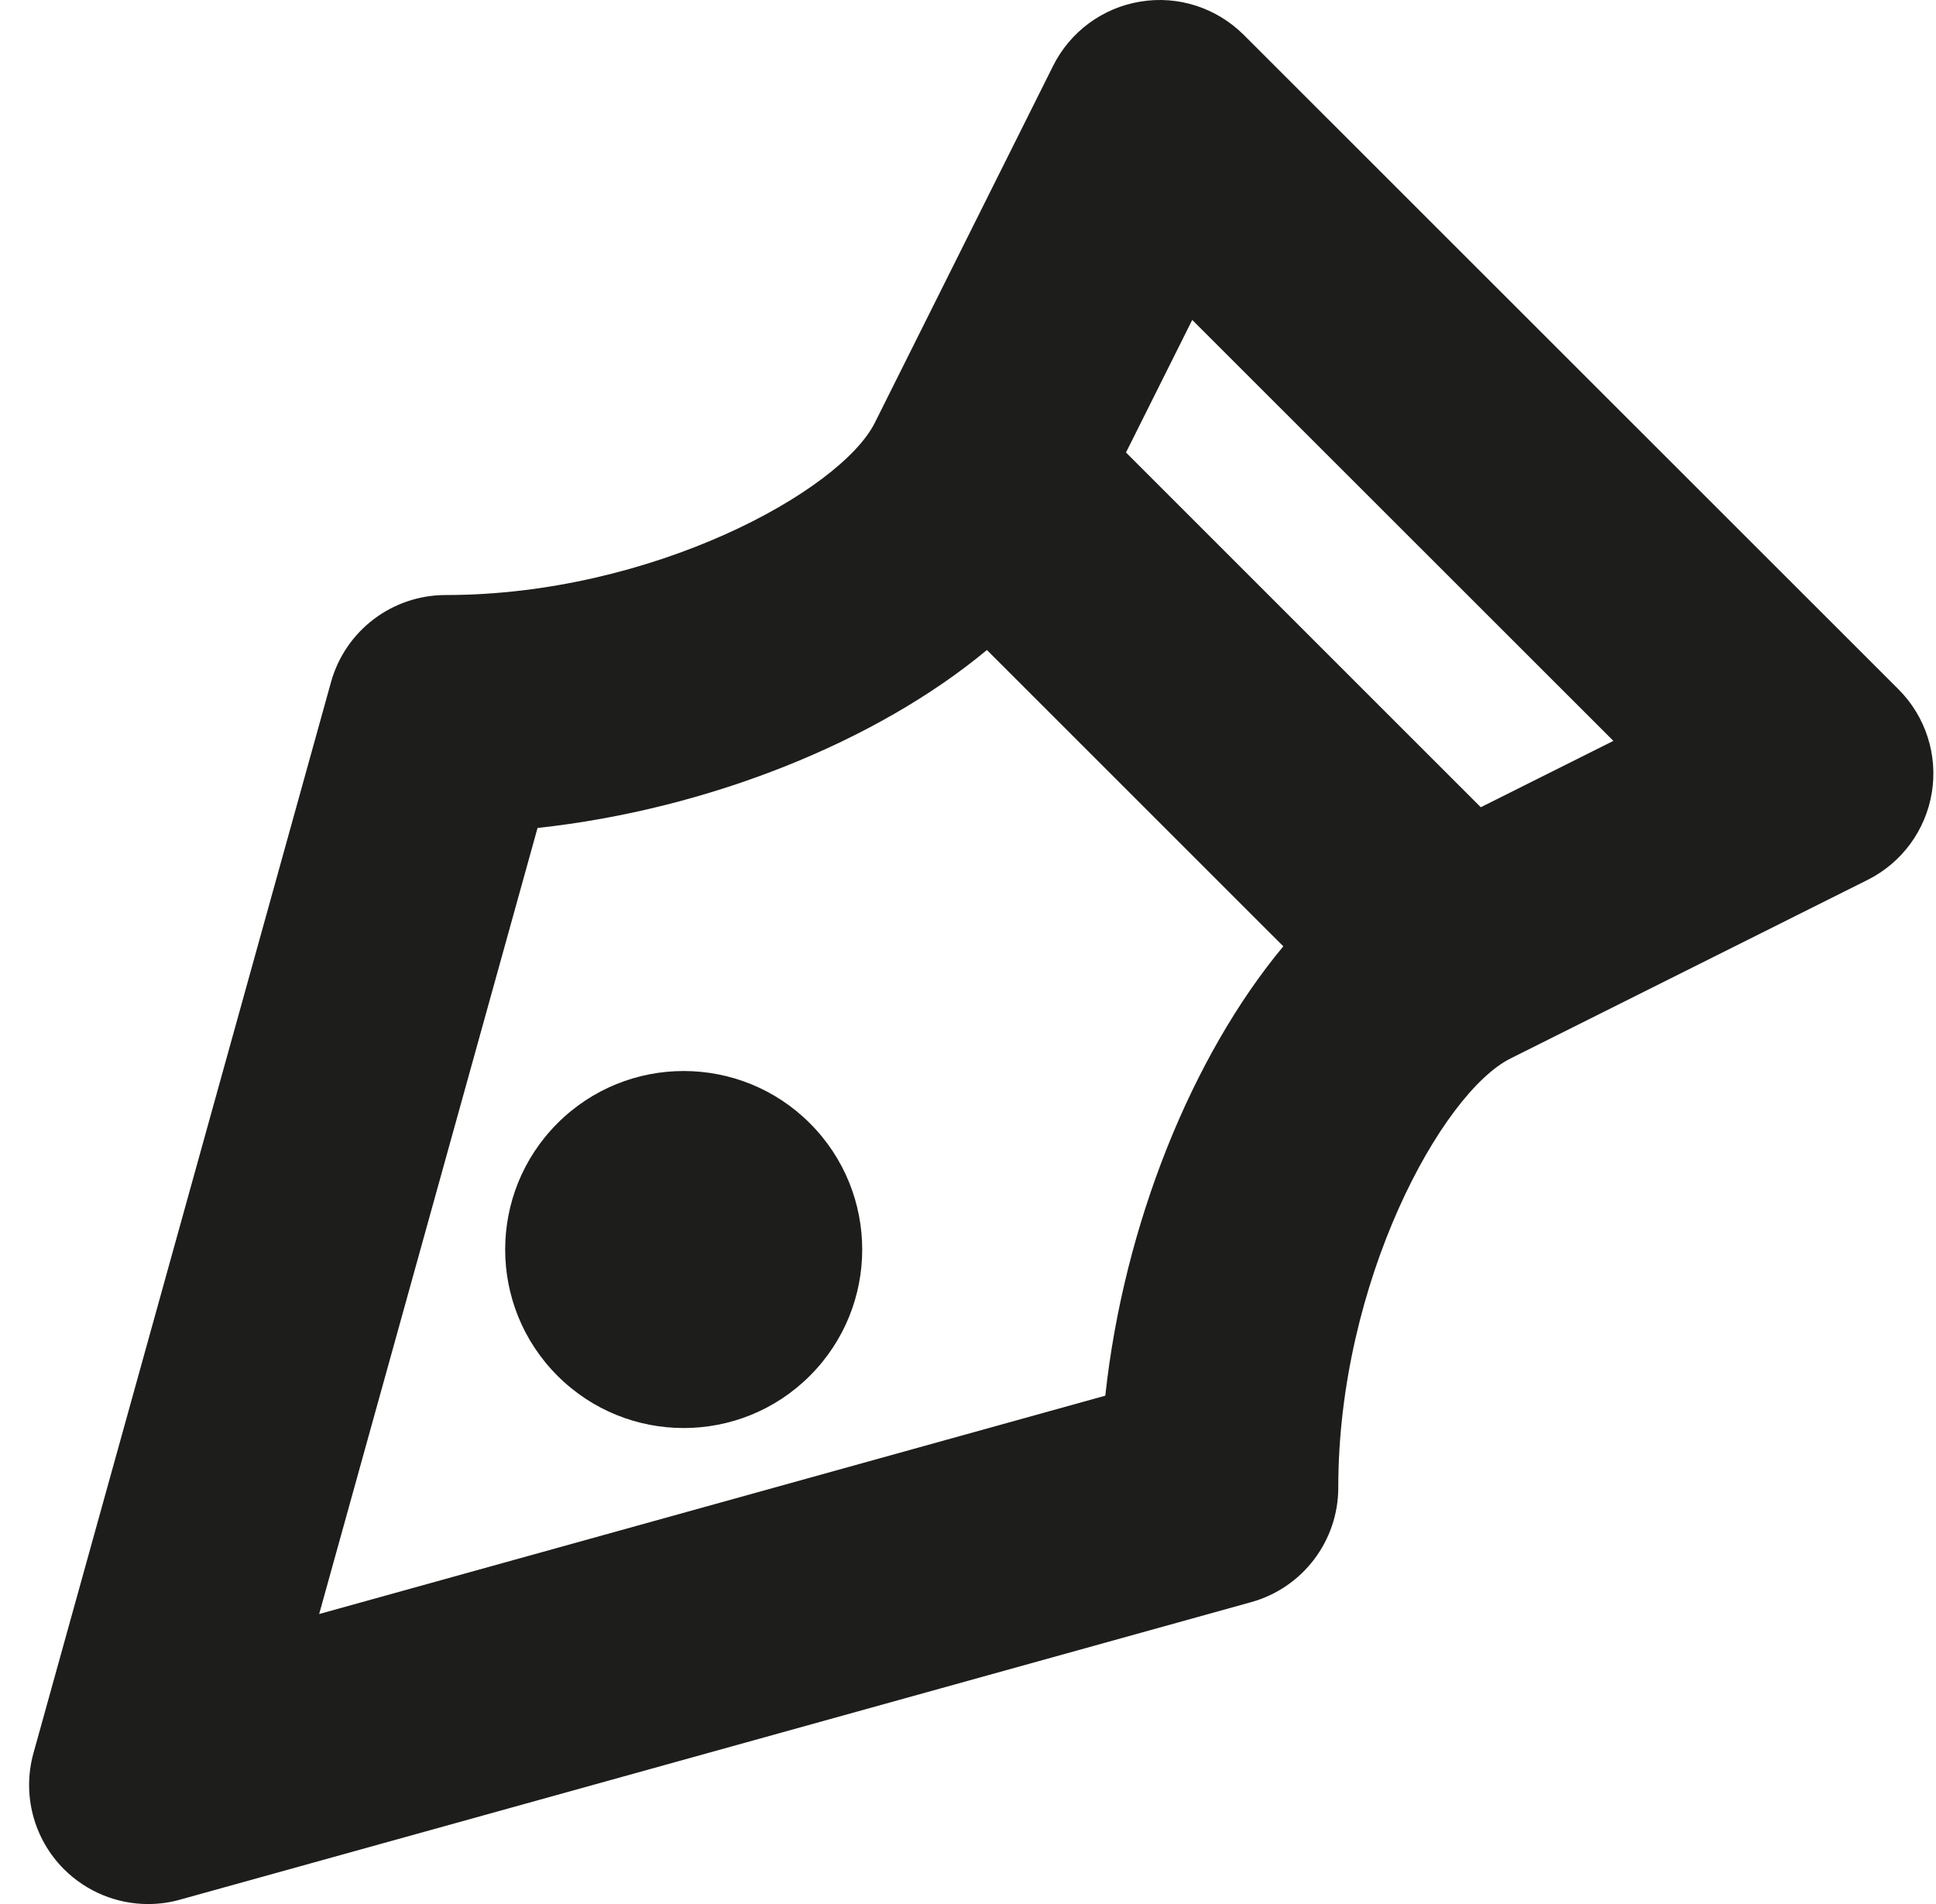 <?xml version="1.0" encoding="UTF-8"?>
<svg xmlns="http://www.w3.org/2000/svg" width="61" height="60" viewBox="0 0 61 60" fill="none">
  <g clip-path="url(#clip0_2535_69316)">
    <path d="M59.818 21.722L39.188 1.099C38.334 0.248 37.124 -0.148 35.934 0.05C34.745 0.242 33.72 0.997 33.182 2.075L27.565 13.321C26.484 15.481 20.542 18.751 14.047 18.751H14.042C12.357 18.751 10.88 19.873 10.429 21.497L1.054 55.247C0.692 56.549 1.06 57.946 2.015 58.902C2.728 59.614 3.685 60.001 4.667 60.001C5.002 60.001 5.339 59.957 5.67 59.863L39.42 50.488C41.044 50.038 42.167 48.56 42.167 46.876C42.165 40.379 45.432 34.435 47.594 33.355L58.844 27.728C59.923 27.188 60.675 26.165 60.869 24.974C61.062 23.784 60.67 22.574 59.818 21.722ZM34.826 43.981L10.056 50.862L16.937 26.091C22.333 25.507 27.639 23.359 31.096 20.483L40.435 29.821C37.558 33.278 35.41 38.585 34.826 43.981ZM46.657 25.438L35.478 14.259L37.565 10.082L50.835 23.347L46.657 25.438Z" fill="#1D1D1B"></path>
    <path d="M25.519 35.398C27.716 37.595 27.716 41.156 25.519 43.353C23.323 45.55 19.761 45.55 17.564 43.353C15.368 41.156 15.368 37.595 17.564 35.398C19.761 33.201 23.323 33.201 25.519 35.398Z" fill="#1D1D1B"></path>
  </g>
  <defs>
    <clipPath id="clip0_2535_69316">
      <rect width="60" height="60" fill="white" transform="translate(0.917)"></rect>
    </clipPath>
  </defs>
</svg>

